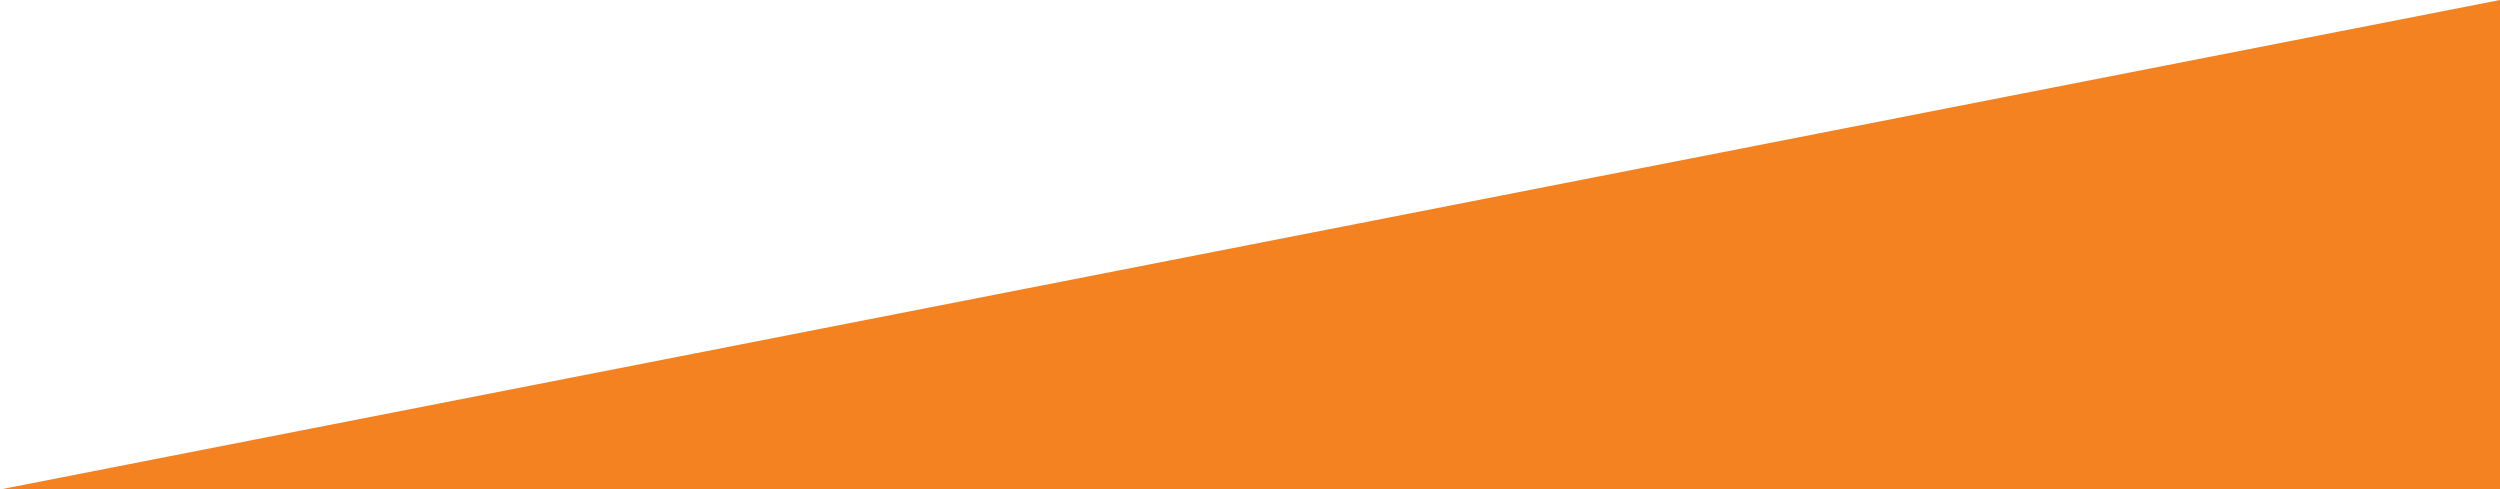 <?xml version="1.0" encoding="UTF-8"?>
<svg width="332px" height="65px" viewBox="0 0 332 65" version="1.1" xmlns="http://www.w3.org/2000/svg" xmlns:xlink="http://www.w3.org/1999/xlink">
    <title>Rectangle Copy 4</title>
    <g id="Symbols" stroke="none" stroke-width="1" fill="none" fill-rule="evenodd">
        <g id="wedge" fill="#F58220">
            <polygon id="Rectangle-Copy-4" points="332 0 332 65 0 65"></polygon>
        </g>
    </g>
</svg>